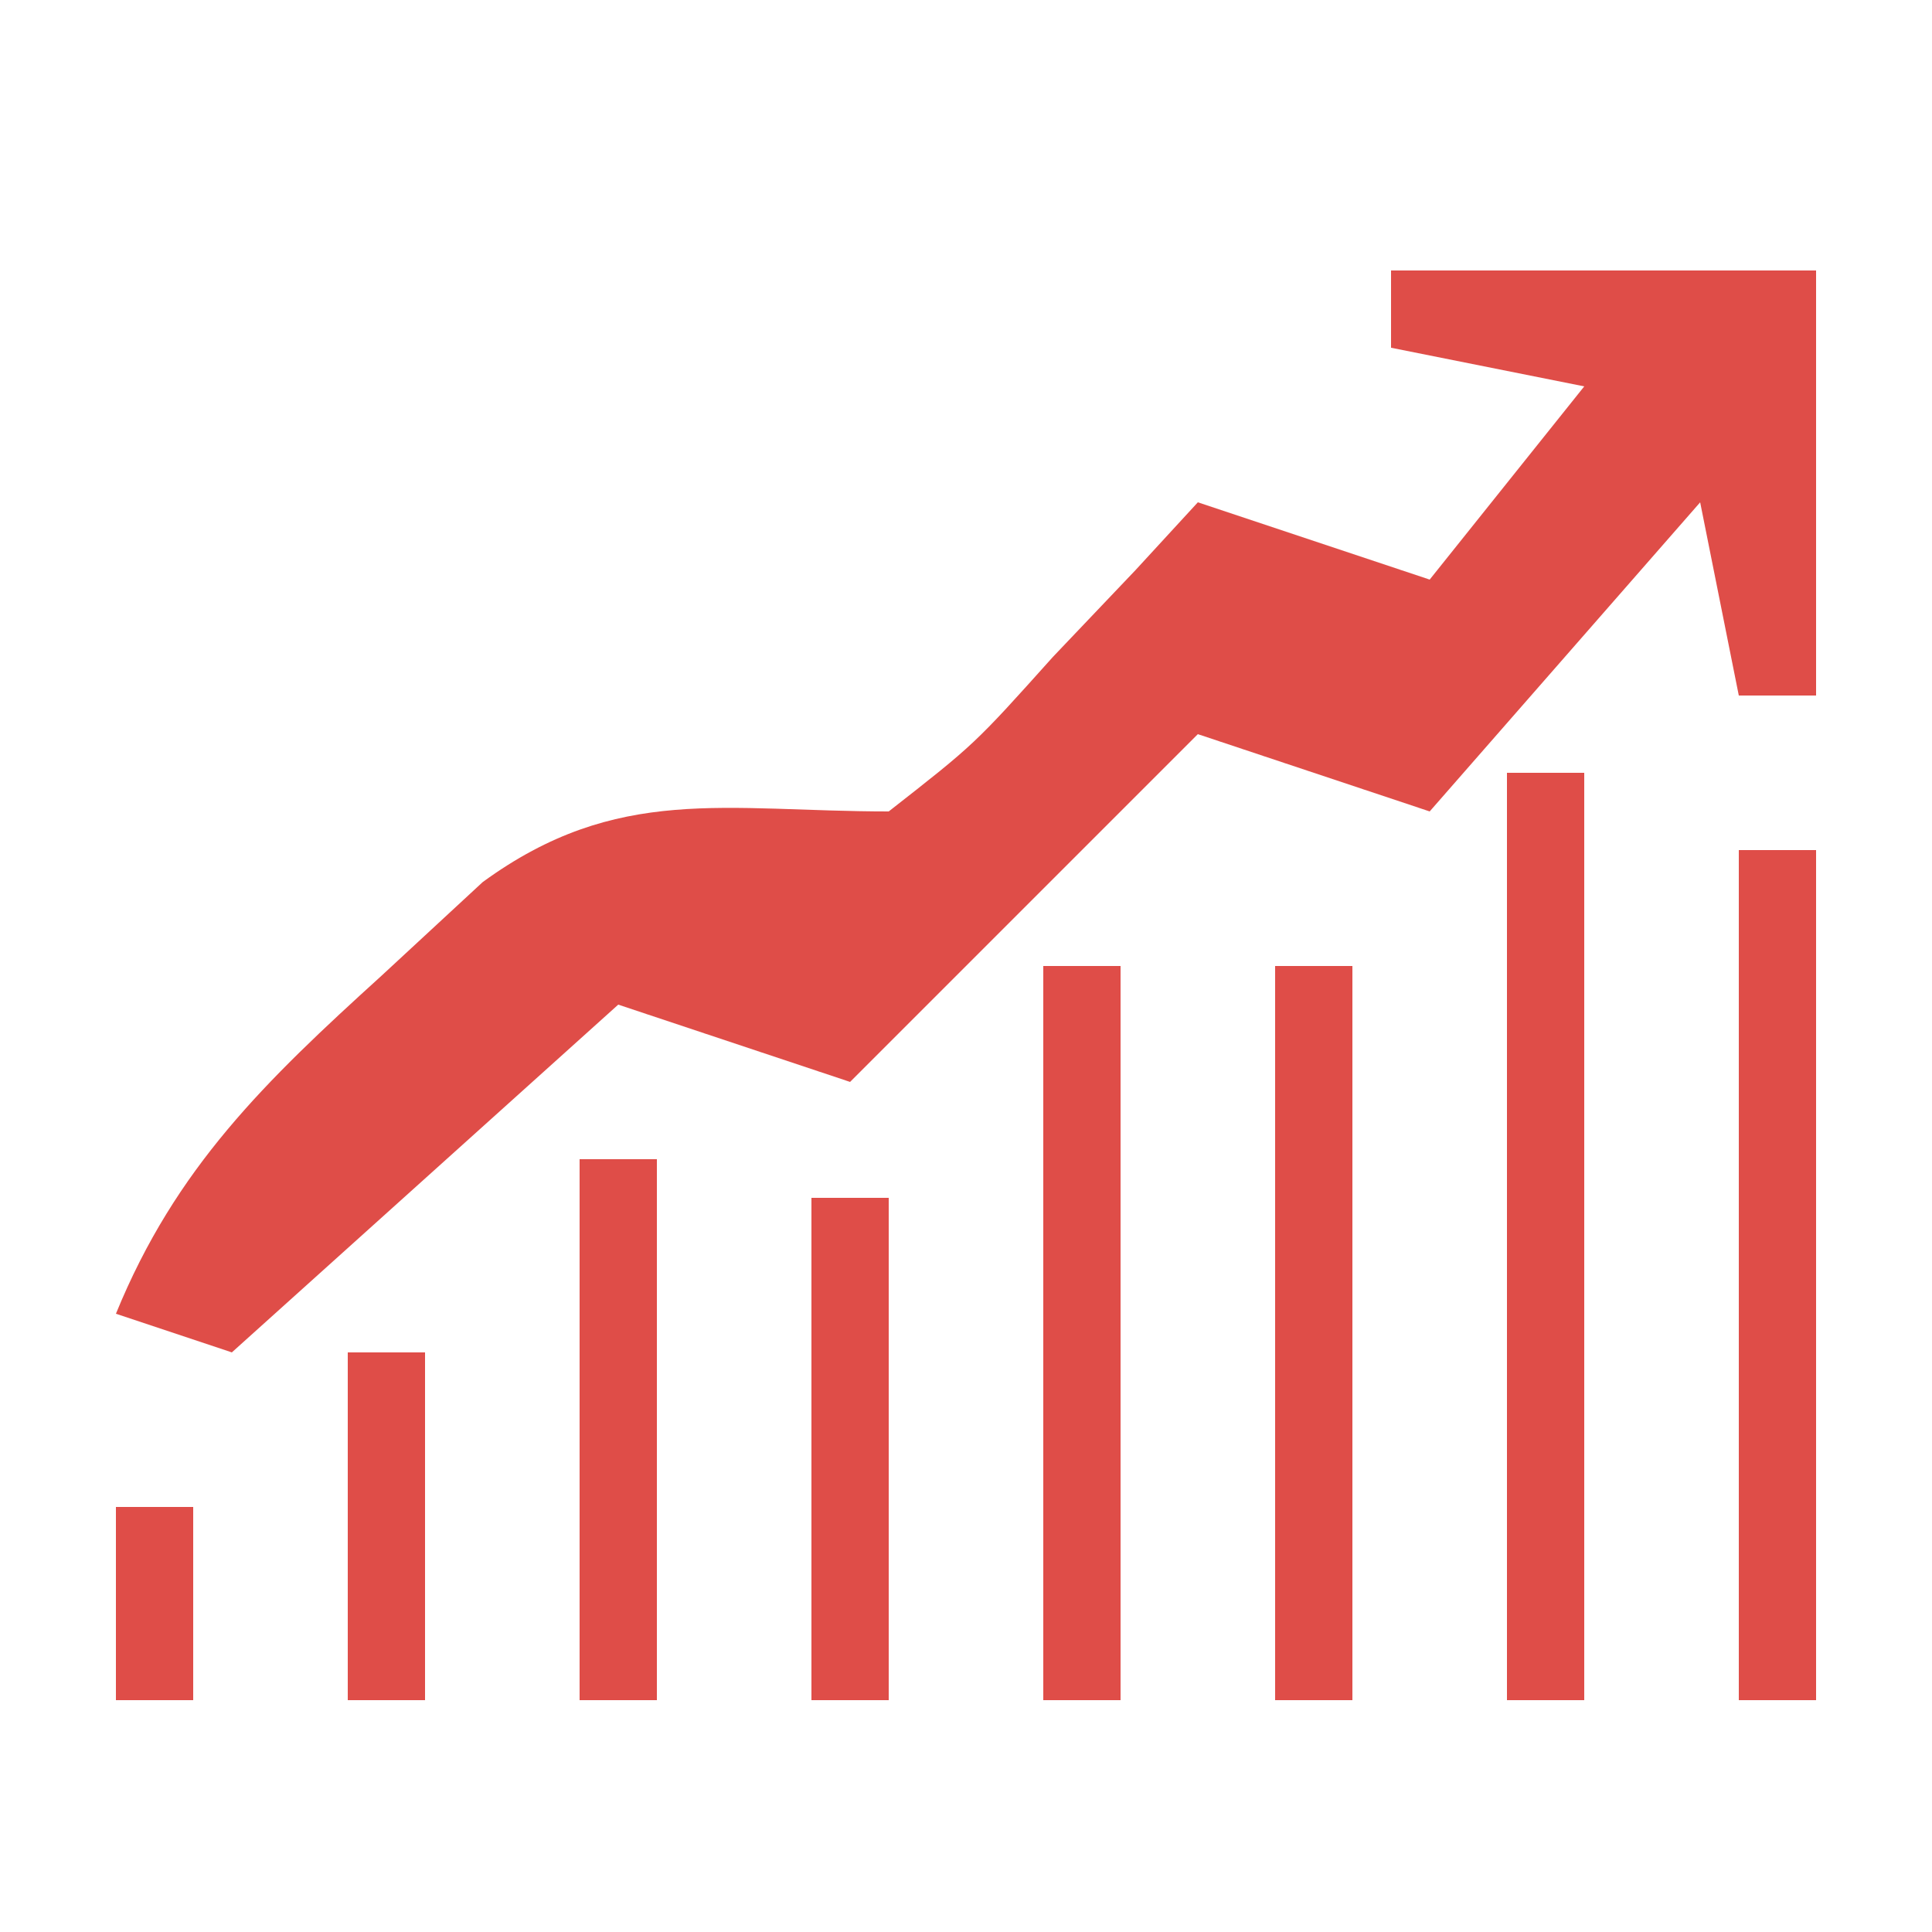 <svg width="71" height="71" viewBox="0 0 71 71" fill="none" xmlns="http://www.w3.org/2000/svg">
<g id="Simplification">
<path id="Vector" d="M51.12 9.94C56.275 9.94 61.429 9.94 66.74 9.94C66.74 15.095 66.74 20.249 66.74 25.56C65.803 25.56 64.866 25.56 63.9 25.56C63.197 22.046 63.197 22.046 62.48 18.46C59.2 22.209 55.92 25.958 52.54 29.82C49.728 28.883 46.917 27.946 44.02 26.98C39.803 31.197 35.585 35.415 31.24 39.76C28.428 38.823 25.617 37.886 22.72 36.92C18.034 41.137 13.348 45.355 8.52 49.7C7.114 49.231 5.708 48.763 4.26 48.28C6.454 42.906 9.756 39.729 14.023 35.855C15.249 34.72 16.475 33.585 17.739 32.416C22.691 28.806 26.644 29.82 32.66 29.82C35.817 27.35 35.817 27.35 38.695 24.14C40.2 22.558 40.2 22.558 41.735 20.945C42.489 20.125 43.243 19.305 44.02 18.46C46.832 19.397 49.643 20.334 52.54 21.3C54.414 18.957 56.289 16.614 58.22 14.2C54.706 13.497 54.706 13.497 51.12 12.78C51.12 11.843 51.12 10.906 51.12 9.94Z" fill="#DF4D48"/>
<path id="Vector_2" d="M55.38 28.4C56.317 28.4 57.254 28.4 58.22 28.4C58.22 39.646 58.22 50.893 58.22 62.48C57.283 62.48 56.346 62.48 55.38 62.48C55.38 51.234 55.38 39.987 55.38 28.4Z" fill="#DF4D48"/>
<path id="Vector_3" d="M63.9 31.24C64.837 31.24 65.774 31.24 66.74 31.24C66.74 41.549 66.74 51.858 66.74 62.48C65.803 62.48 64.866 62.48 63.9 62.48C63.9 52.171 63.9 41.862 63.9 31.24Z" fill="#DF4D48"/>
<path id="Vector_4" d="M46.86 35.5C47.797 35.5 48.734 35.5 49.7 35.5C49.7 44.403 49.7 53.307 49.7 62.48C48.763 62.48 47.826 62.48 46.86 62.48C46.86 53.577 46.86 44.673 46.86 35.5Z" fill="#DF4D48"/>
<path id="Vector_5" d="M38.34 35.5C39.277 35.5 40.214 35.5 41.18 35.5C41.18 44.403 41.18 53.307 41.18 62.48C40.243 62.48 39.306 62.48 38.34 62.48C38.34 53.577 38.34 44.673 38.34 35.5Z" fill="#DF4D48"/>
<path id="Vector_6" d="M21.3 42.6C22.237 42.6 23.174 42.6 24.14 42.6C24.14 49.16 24.14 55.721 24.14 62.48C23.203 62.48 22.266 62.48 21.3 62.48C21.3 55.92 21.3 49.359 21.3 42.6Z" fill="#DF4D48"/>
<path id="Vector_7" d="M29.82 44.02C30.757 44.02 31.694 44.02 32.66 44.02C32.66 50.112 32.66 56.204 32.66 62.48C31.723 62.48 30.785 62.48 29.82 62.48C29.82 56.388 29.82 50.296 29.82 44.02Z" fill="#DF4D48"/>
<path id="Vector_8" d="M12.78 49.7C13.717 49.7 14.654 49.7 15.62 49.7C15.62 53.917 15.62 58.135 15.62 62.48C14.683 62.48 13.746 62.48 12.78 62.48C12.78 58.263 12.78 54.045 12.78 49.7Z" fill="#DF4D48"/>
<path id="Vector_9" d="M4.26 55.38C5.197 55.38 6.134 55.38 7.1 55.38C7.1 57.723 7.1 60.066 7.1 62.48C6.163 62.48 5.226 62.48 4.26 62.48C4.26 60.137 4.26 57.794 4.26 55.38Z" fill="#DF4D48"/>
</g>
</svg>
